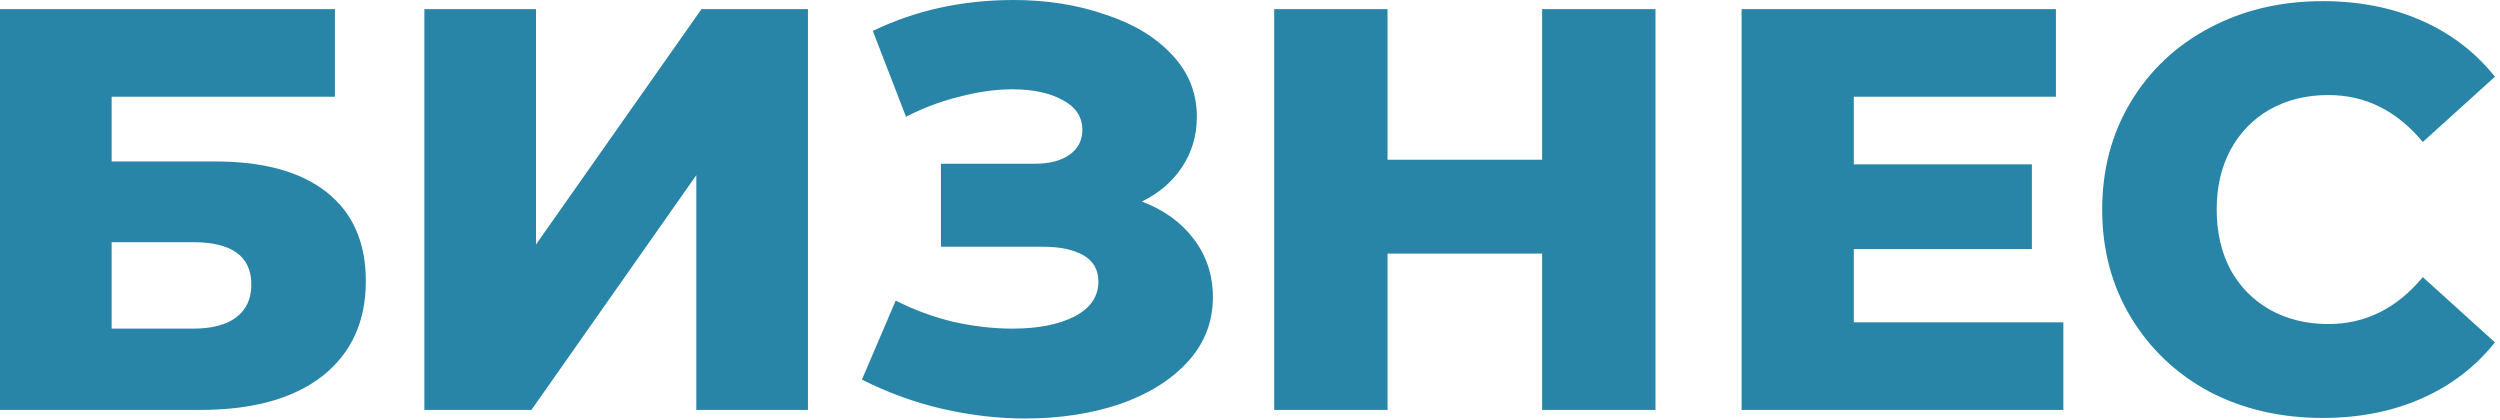 <?xml version="1.0" encoding="UTF-8"?> <svg xmlns="http://www.w3.org/2000/svg" width="262" height="44" viewBox="0 0 262 44" fill="none"><path d="M1.78814e-07 0.96H35.1V10.14H11.7V16.92H22.56C27.64 16.92 31.54 18 34.26 20.16C36.98 22.32 38.34 25.42 38.34 29.46C38.34 33.7 36.82 37.02 33.78 39.42C30.74 41.78 26.48 42.96 21 42.96H1.78814e-07V0.96ZM20.22 34.44C22.22 34.44 23.74 34.04 24.78 33.24C25.82 32.44 26.34 31.3 26.34 29.82C26.34 26.86 24.3 25.38 20.22 25.38H11.7V34.44H20.22ZM44.473 0.96H56.173V25.62L73.513 0.96H84.673V42.96H72.973V18.36L55.693 42.96H44.473V0.96ZM119.671 21.12C121.991 22 123.811 23.32 125.131 25.08C126.451 26.84 127.111 28.86 127.111 31.14C127.111 33.74 126.231 36 124.471 37.92C122.711 39.84 120.331 41.32 117.331 42.36C114.331 43.36 111.031 43.86 107.431 43.86C104.591 43.86 101.691 43.52 98.731 42.84C95.811 42.16 93.011 41.14 90.331 39.78L93.871 31.5C95.751 32.46 97.751 33.2 99.871 33.72C102.031 34.2 104.111 34.44 106.111 34.44C108.751 34.44 110.911 34.02 112.591 33.18C114.271 32.3 115.111 31.08 115.111 29.52C115.111 28.28 114.591 27.36 113.551 26.76C112.511 26.16 111.111 25.86 109.351 25.86H98.611V17.16H108.391C109.991 17.16 111.231 16.84 112.111 16.2C112.991 15.56 113.431 14.7 113.431 13.62C113.431 12.26 112.751 11.22 111.391 10.5C110.031 9.74 108.271 9.36 106.111 9.36C104.351 9.36 102.491 9.62 100.531 10.14C98.571 10.62 96.711 11.32 94.951 12.24L91.471 3.24C95.951 1.08 100.871 -4.02927e-05 106.231 -4.02927e-05C109.671 -4.02927e-05 112.851 0.5 115.771 1.5C118.731 2.46 121.071 3.86 122.791 5.7C124.551 7.54 125.431 9.72 125.431 12.24C125.431 14.2 124.911 15.96 123.871 17.52C122.871 19.04 121.471 20.24 119.671 21.12ZM173.495 0.96V42.96H161.615V26.58H145.415V42.96H133.535V0.96H145.415V16.74H161.615V0.96H173.495ZM216.24 33.78V42.96H182.52V0.96H215.46V10.14H194.28V17.22H212.94V26.1H194.28V33.78H216.24ZM243.409 43.8C239.009 43.8 235.049 42.88 231.529 41.04C228.049 39.16 225.309 36.56 223.309 33.24C221.309 29.92 220.309 26.16 220.309 21.96C220.309 17.76 221.309 14 223.309 10.68C225.309 7.36 228.049 4.78 231.529 2.94C235.049 1.06 239.009 0.12 243.409 0.12C247.249 0.12 250.709 0.8 253.789 2.16C256.869 3.52 259.429 5.48 261.469 8.04L253.909 14.88C251.189 11.6 247.889 9.96 244.009 9.96C241.729 9.96 239.689 10.46 237.889 11.46C236.129 12.46 234.749 13.88 233.749 15.72C232.789 17.52 232.309 19.6 232.309 21.96C232.309 24.32 232.789 26.42 233.749 28.26C234.749 30.06 236.129 31.46 237.889 32.46C239.689 33.46 241.729 33.96 244.009 33.96C247.889 33.96 251.189 32.32 253.909 29.04L261.469 35.88C259.429 38.44 256.869 40.4 253.789 41.76C250.709 43.12 247.249 43.8 243.409 43.8Z" fill="#2985A7"></path></svg> 